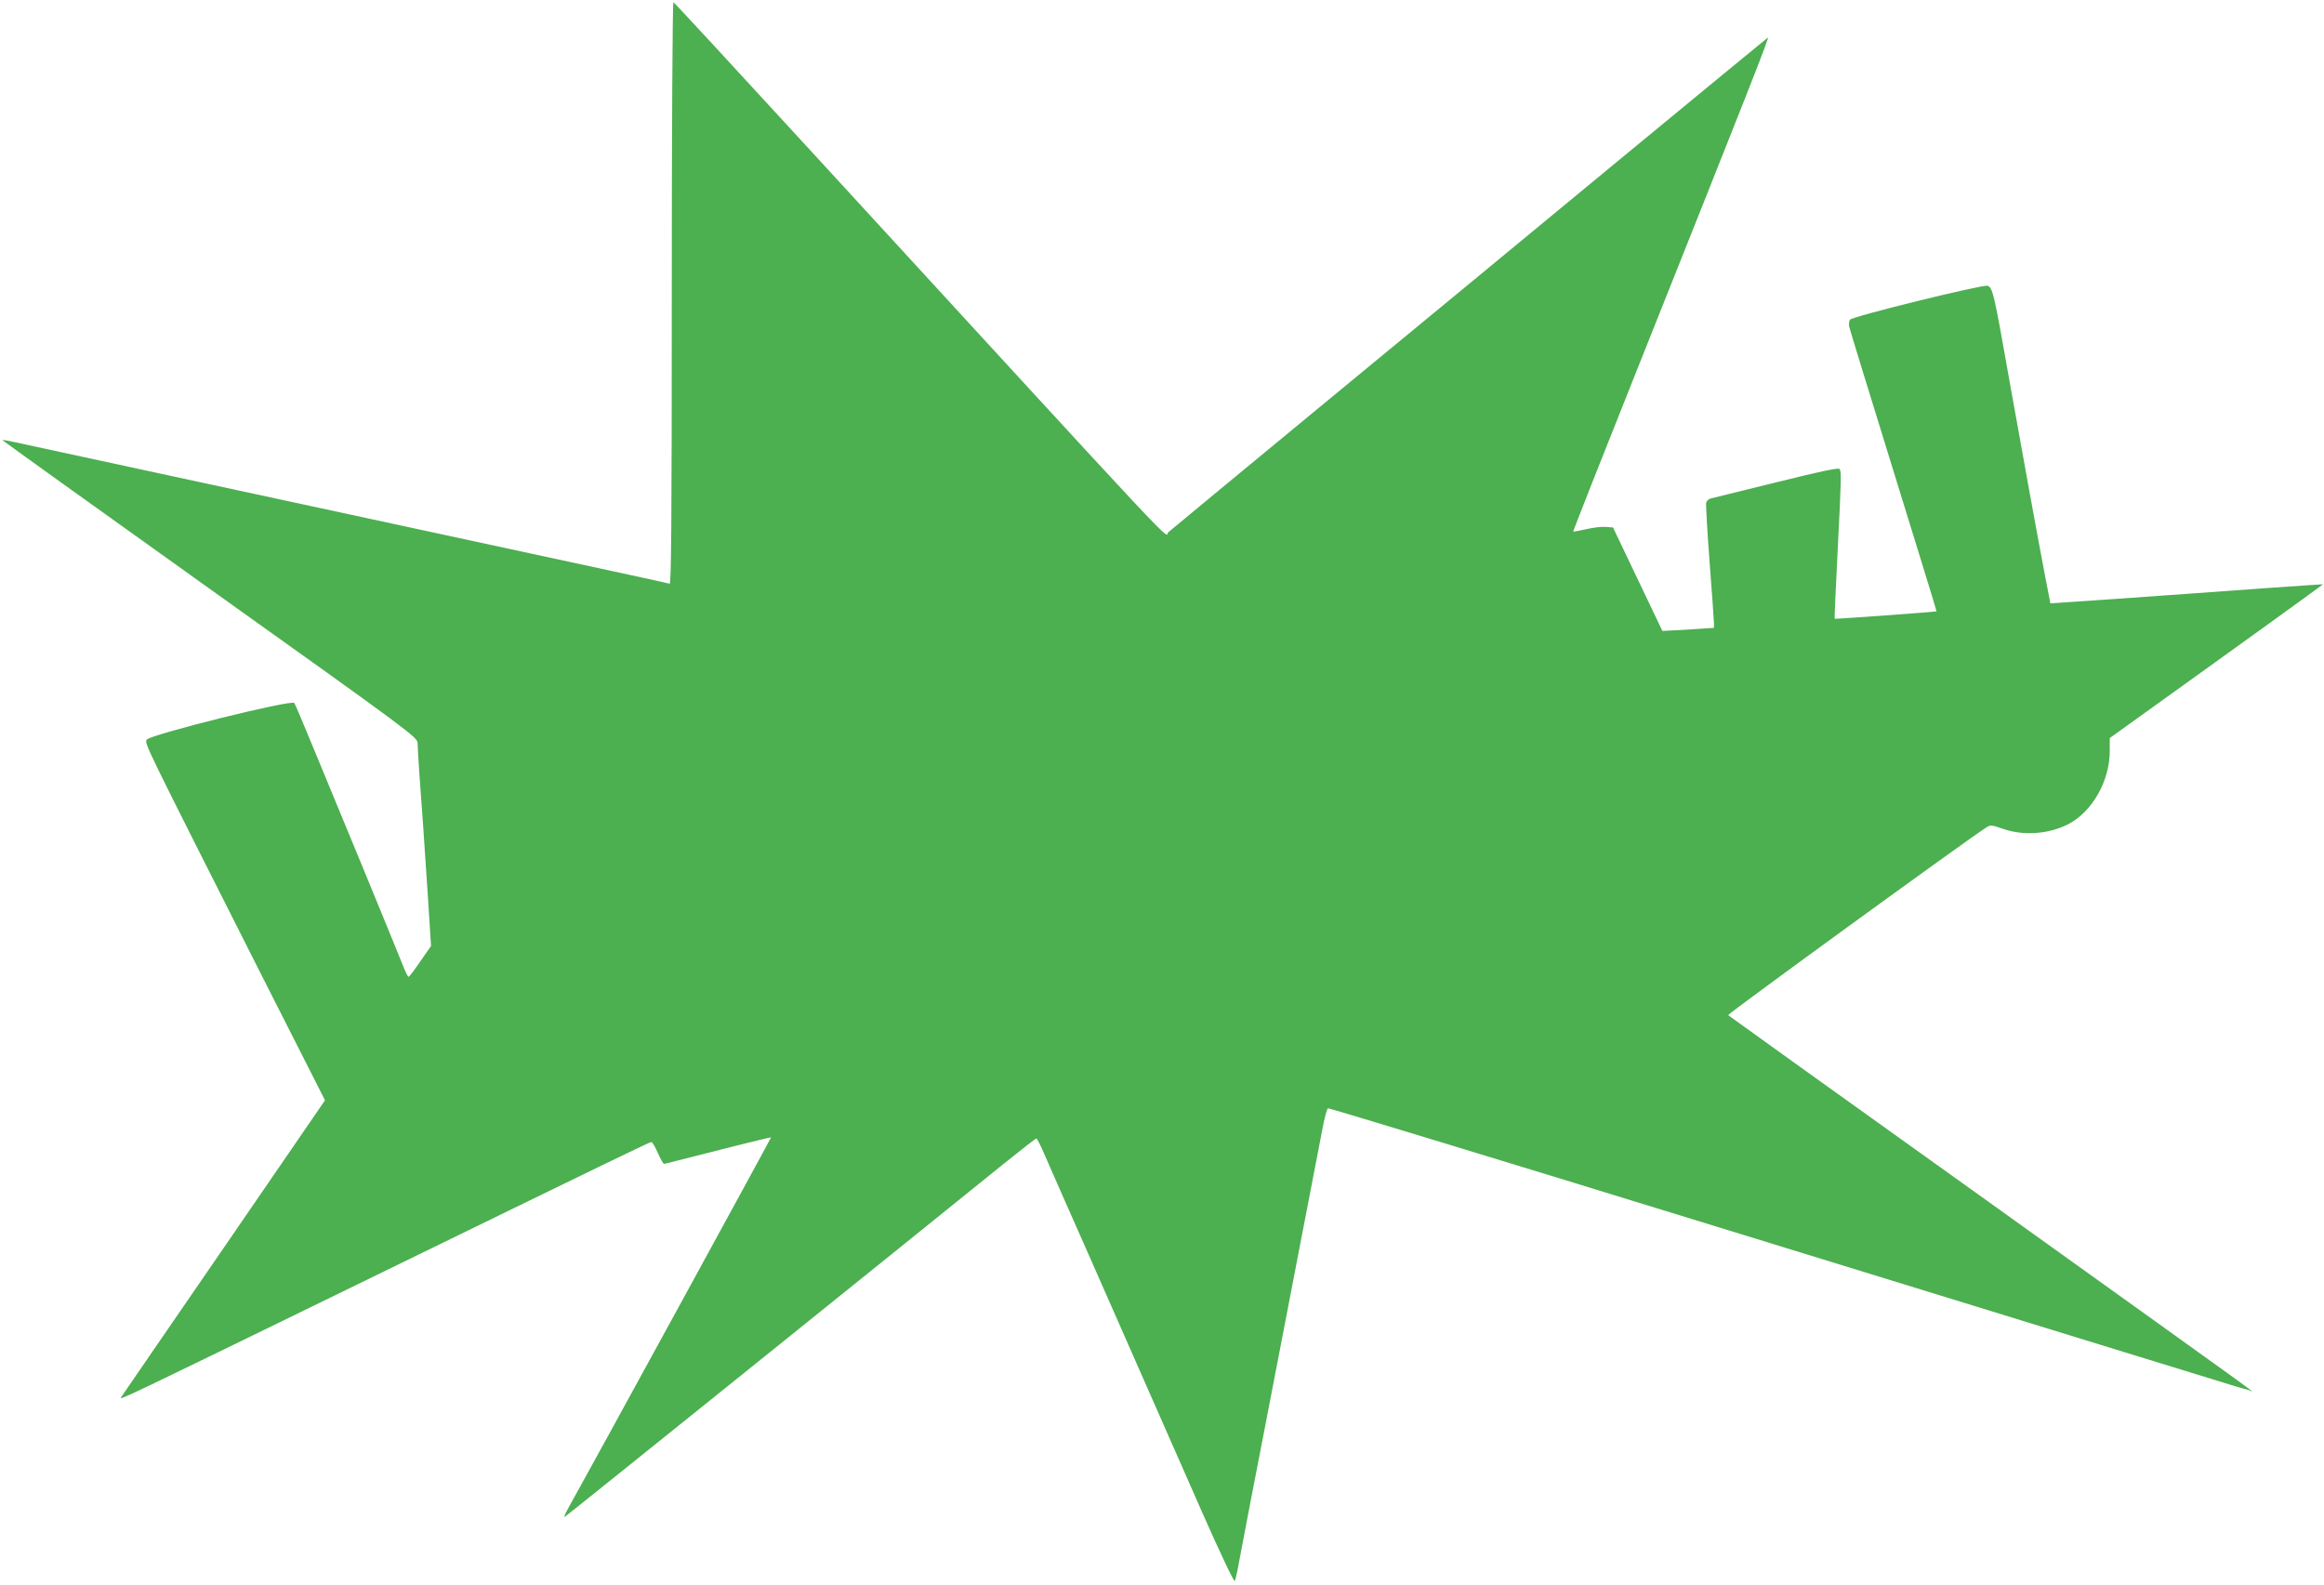 <?xml version="1.0" standalone="no"?>
<!DOCTYPE svg PUBLIC "-//W3C//DTD SVG 20010904//EN"
 "http://www.w3.org/TR/2001/REC-SVG-20010904/DTD/svg10.dtd">
<svg version="1.0" xmlns="http://www.w3.org/2000/svg"
 width="1280pt" height="873pt" viewBox="0 0 1280 873"
 preserveAspectRatio="xMidYMid meet">
<g transform="translate(0,873) scale(0.1,-0.1)"
fill="#4caf50" stroke="none">
<path d="M3700 7116 c0 -1280 -3 -1604 -12 -1601 -7 3 -348 77 -758 165 -410
88 -952 205 -1205 260 -253 55 -629 136 -835 180 -450 97 -722 156 -810 175
-35 8 -65 13 -67 11 -1 -1 513 -370 1142 -819 1114 -795 1145 -818 1145 -850
0 -17 5 -95 10 -172 6 -77 14 -201 20 -275 5 -74 17 -255 27 -402 l17 -268
-59 -85 c-32 -47 -61 -85 -65 -85 -4 0 -20 33 -35 73 -15 39 -115 281 -220
537 -106 256 -231 560 -279 675 -48 116 -90 216 -95 223 -12 21 -799 -175
-813 -202 -12 -22 -18 -9 626 -1284 l356 -702 -558 -813 c-307 -446 -562 -818
-566 -824 -9 -16 33 4 1239 592 1571 766 1673 815 1683 815 5 0 21 -27 35 -60
15 -33 30 -60 34 -60 4 0 24 5 43 10 209 54 545 138 547 136 2 -1 -1009 -1850
-1118 -2044 -17 -30 -25 -50 -18 -46 11 6 1853 1488 2407 1936 101 81 186 148
190 148 4 0 26 -44 49 -98 23 -53 130 -297 239 -542 199 -451 325 -737 629
-1428 95 -215 172 -377 176 -370 3 7 14 51 22 98 15 82 82 431 147 765 17 88
53 275 80 415 27 140 85 444 130 675 45 231 91 471 103 534 11 62 26 115 31
117 6 2 999 -300 2206 -672 1207 -372 2223 -684 2258 -695 34 -10 91 -28 127
-39 36 -11 94 -29 130 -40 36 -11 94 -29 130 -40 36 -11 95 -29 133 -41 37
-11 76 -23 87 -25 25 -6 219 -147 -1444 1045 -779 557 -1419 1016 -1423 1020
-6 5 1316 966 1421 1033 25 16 29 15 96 -8 113 -38 248 -28 355 26 133 68 230
238 230 404 l0 71 501 360 c276 198 540 389 588 424 l86 63 -95 -6 c-52 -3
-342 -24 -645 -46 -302 -22 -598 -42 -656 -46 l-106 -7 -27 139 c-49 257 -125
676 -197 1079 -87 494 -94 523 -123 531 -30 7 -746 -169 -757 -187 -5 -8 -7
-25 -4 -39 3 -14 113 -371 244 -795 131 -423 238 -771 237 -772 -3 -3 -559
-43 -561 -41 -2 2 6 167 16 368 21 415 21 441 11 457 -5 8 -102 -12 -347 -73
-187 -46 -350 -86 -361 -89 -12 -2 -24 -13 -27 -24 -2 -10 6 -157 19 -327 13
-170 24 -321 24 -336 l0 -26 -107 -7 c-60 -4 -124 -8 -142 -8 l-35 -2 -136
285 -136 285 -41 3 c-22 2 -71 -4 -108 -13 -37 -8 -69 -14 -70 -13 -2 2 154
397 346 878 629 1577 737 1850 726 1843 -5 -3 -384 -315 -841 -692 -457 -378
-1193 -985 -1636 -1350 -443 -365 -814 -673 -826 -683 -24 -21 158 -215 -1969
2102 -411 448 -752 817 -756 818 -5 2 -9 -715 -9 -1602z"/>
</g>
</svg>
